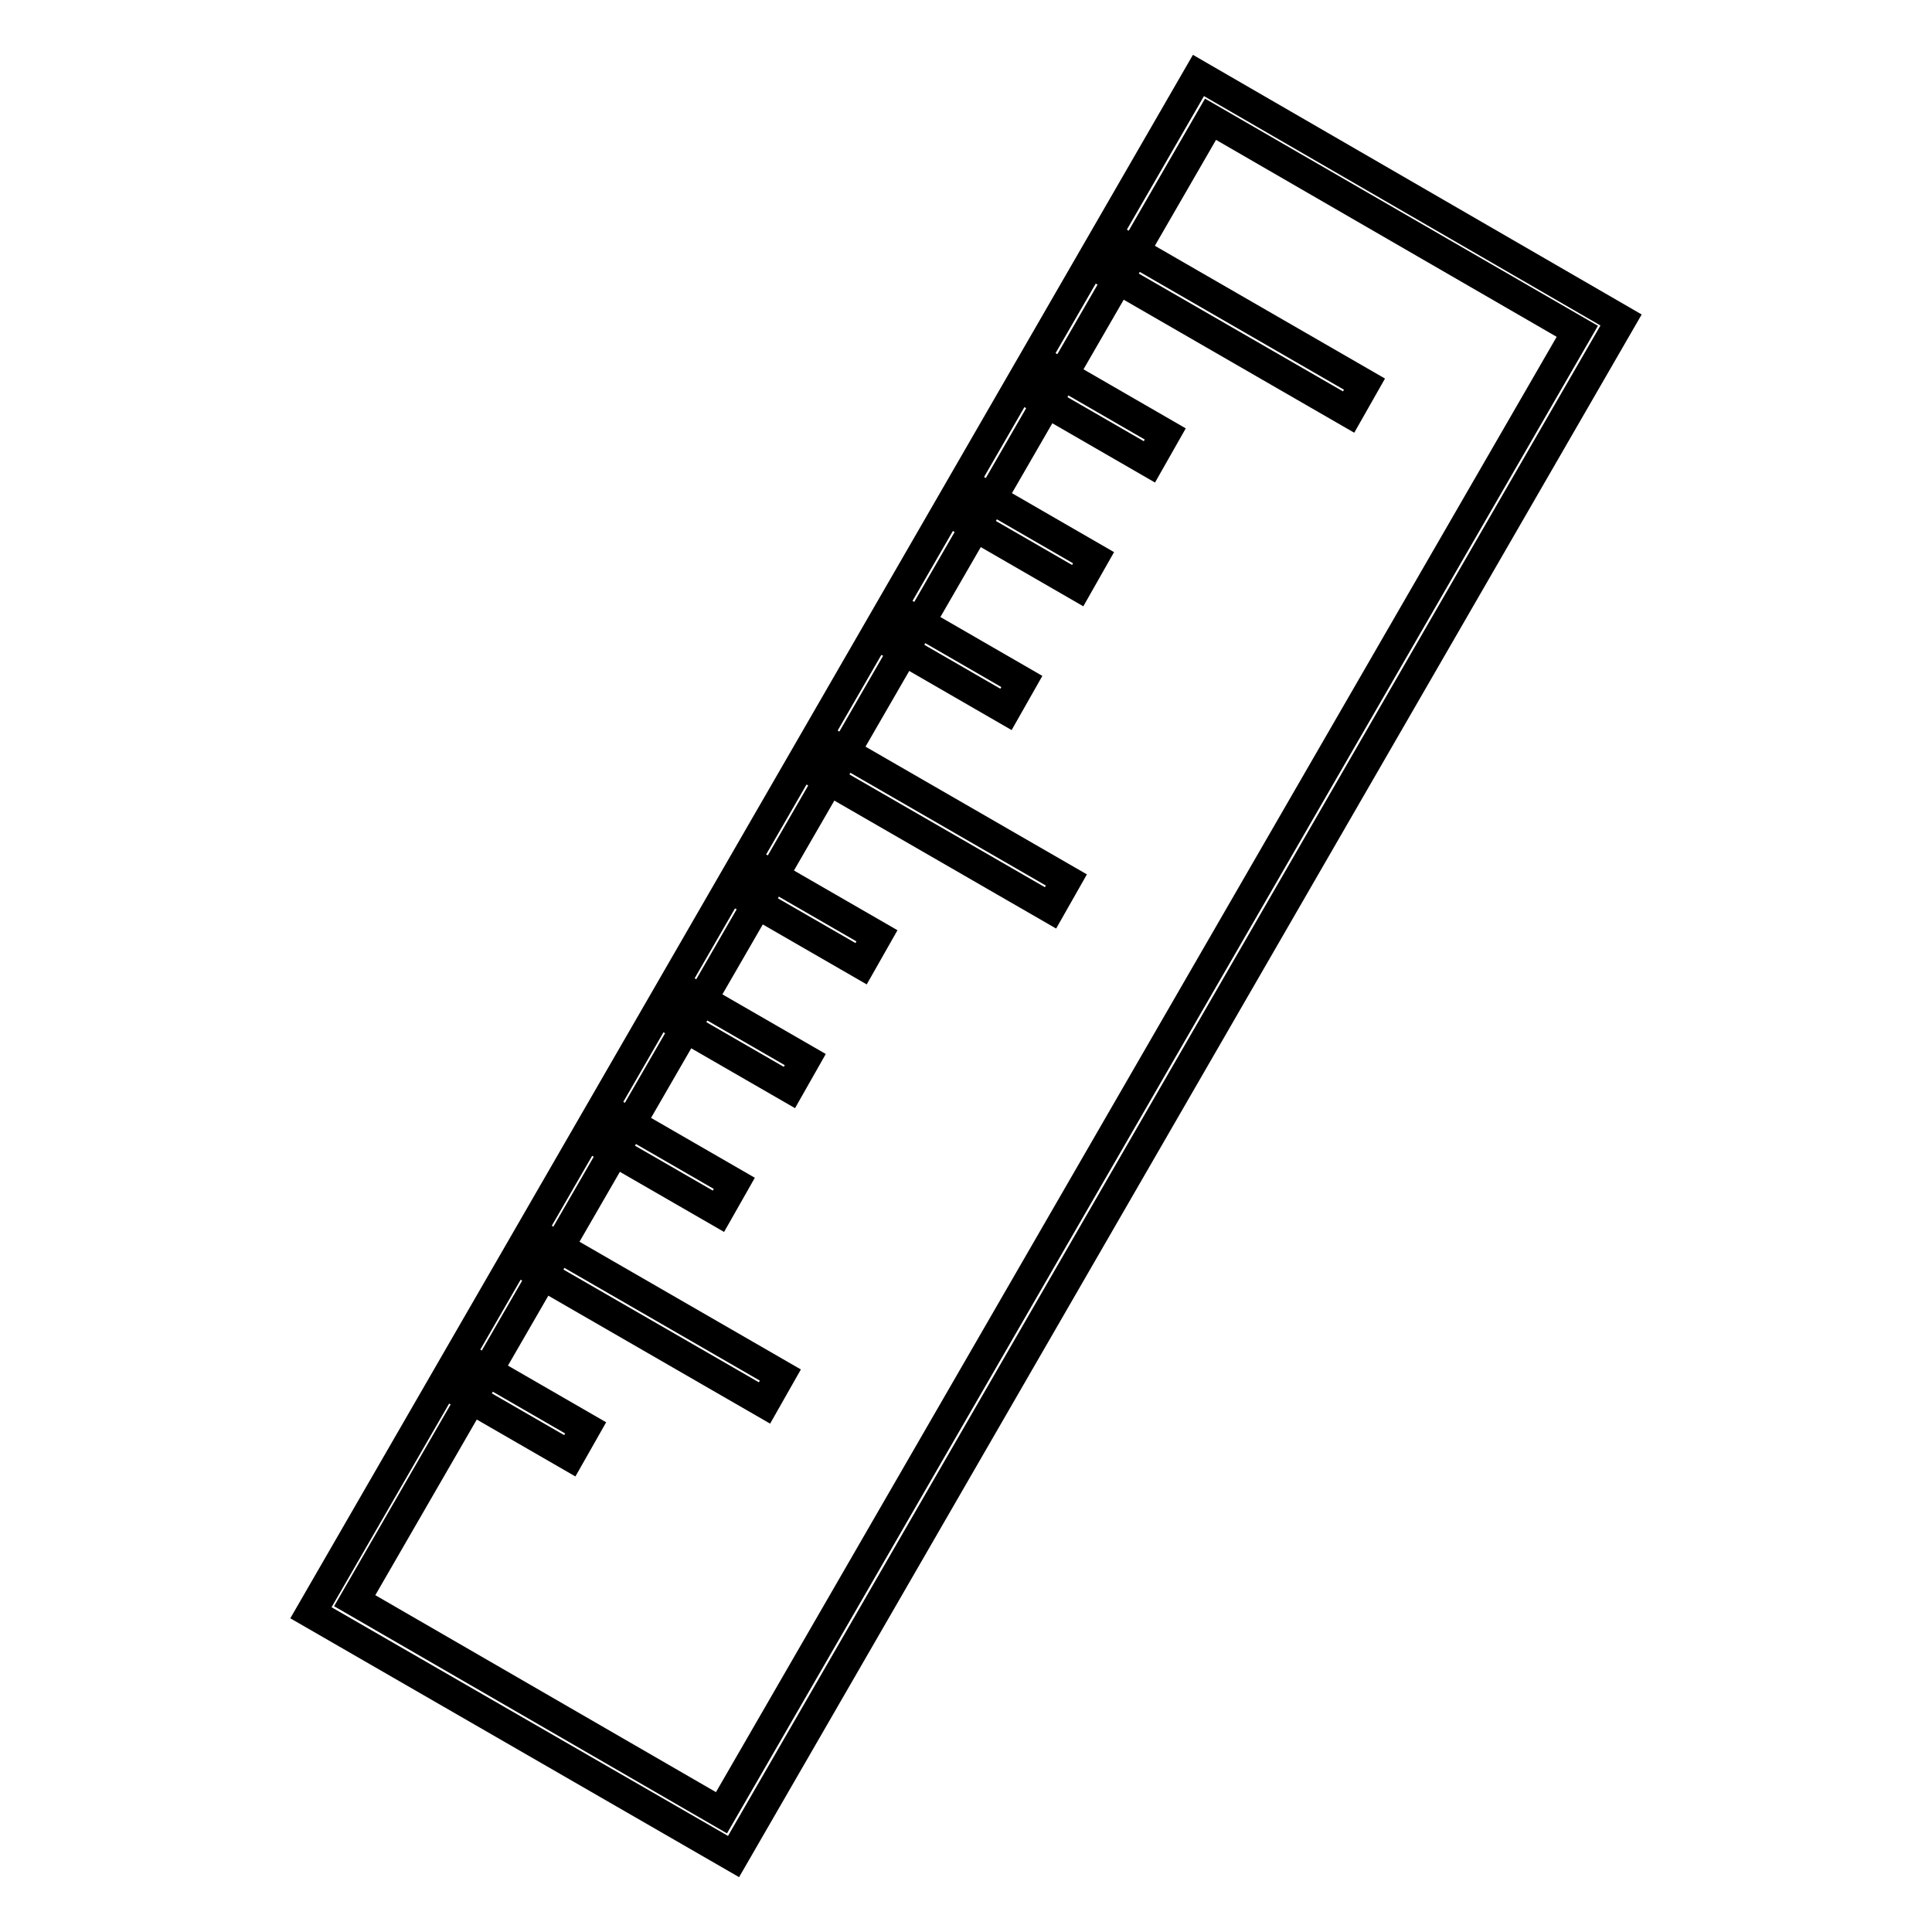 <?xml version="1.0" encoding="utf-8"?>
<!-- Svg Vector Icons : http://www.onlinewebfonts.com/icon -->
<!DOCTYPE svg PUBLIC "-//W3C//DTD SVG 1.1//EN" "http://www.w3.org/Graphics/SVG/1.1/DTD/svg11.dtd">
<svg version="1.1" xmlns="http://www.w3.org/2000/svg" xmlns:xlink="http://www.w3.org/1999/xlink" x="0px" y="0px" viewBox="0 0 256 256" enable-background="new 0 0 256 256" xml:space="preserve">
<g> <path stroke-width="4" fill-opacity="0" stroke="#000000"  d="M97.2,246l-56-32.3L158.8,10l56,32.4L97.2,246z M47,212.1l48.6,28.1L209,43.9l-48.6-28.1L47,212.1z"/> <path stroke-width="4" fill-opacity="0" stroke="#000000"  d="M60.6,184.3l2.1-3.7l14.9,8.6l-2.1,3.7L60.6,184.3z M70.1,167.9l2.1-3.7l31.2,18l-2.1,3.7L70.1,167.9z  M79.6,151.5l2.1-3.7l15.6,9l-2.1,3.7L79.6,151.5z M89,135.1l2.1-3.7l15.6,9l-2.1,3.7L89,135.1z M98.5,118.7l2.1-3.7l15.6,9 l-2.1,3.7L98.5,118.7z M108,102.3l2.1-3.7l31.2,18l-2.1,3.7L108,102.3z M119.1,85.8l2.1-3.7l14.2,8.2l-2.1,3.7L119.1,85.8z  M128.6,69.4l2.1-3.7l14.2,8.2l-2.1,3.7L128.6,69.4z M138.1,53l2.1-3.7l14.2,8.2l-2.1,3.7L138.1,53z M147.5,36.6l2.1-3.7l31.2,18 l-2.1,3.7L147.5,36.6z"/></g>
</svg>